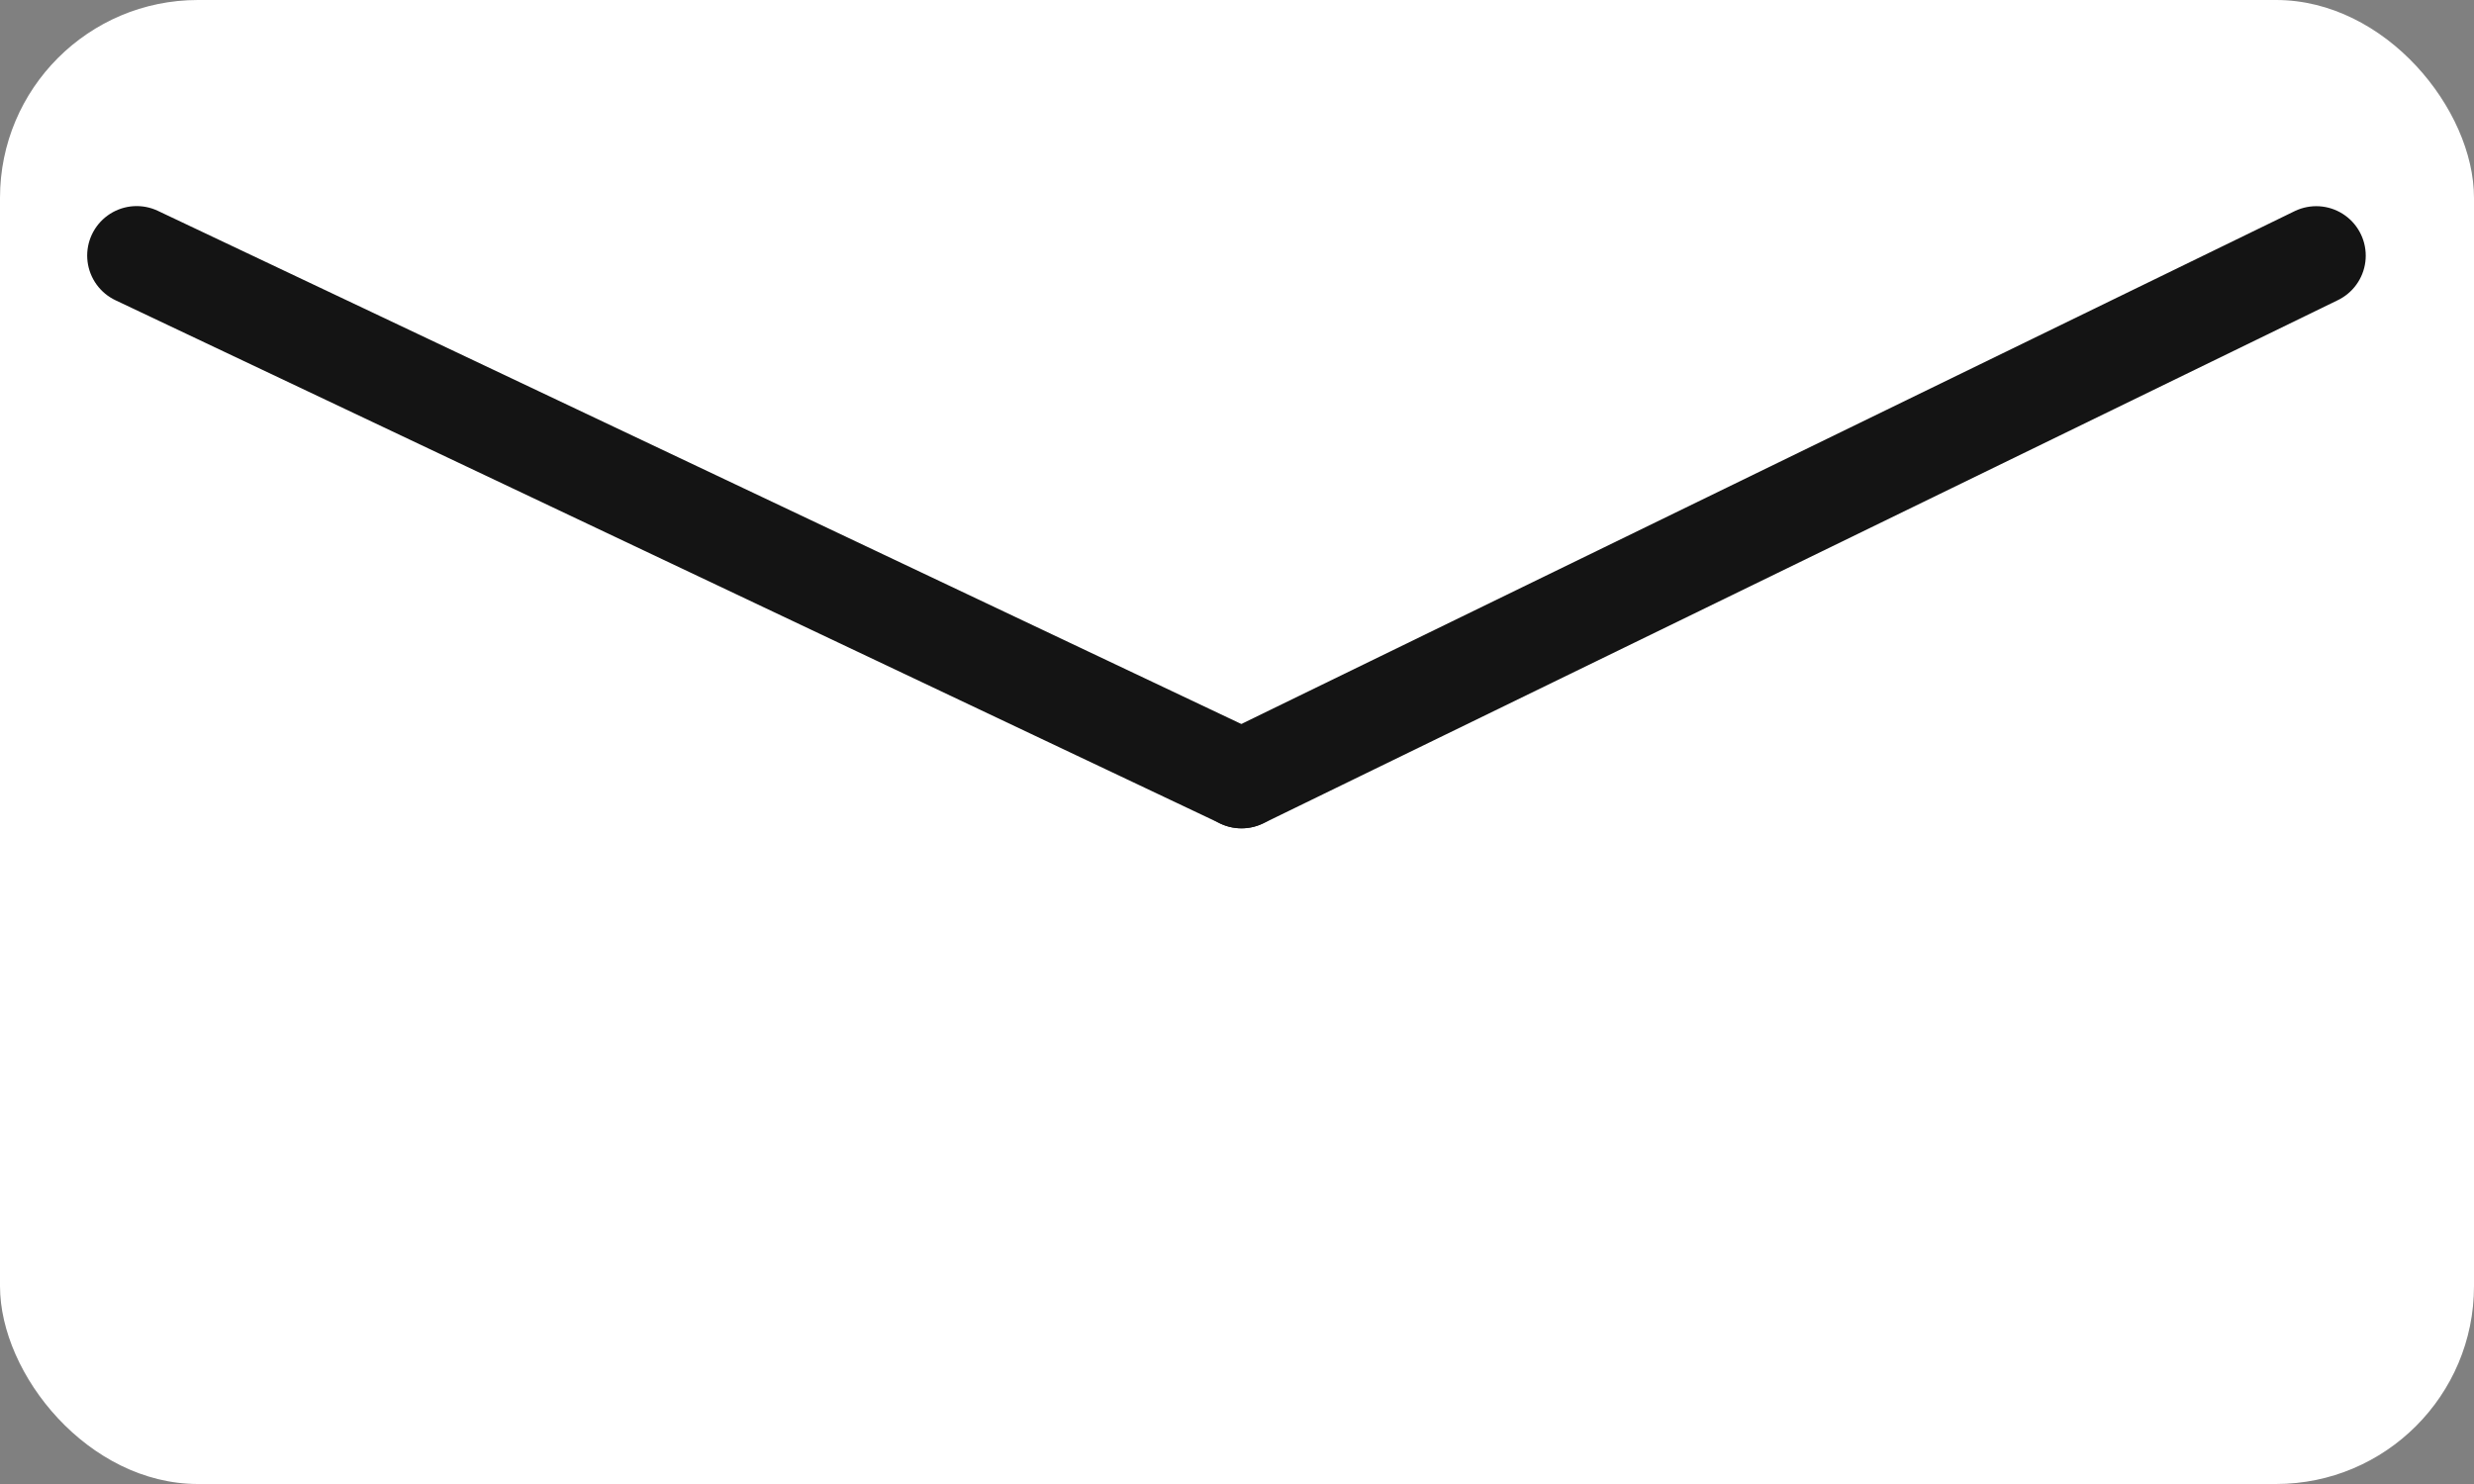 <svg xmlns="http://www.w3.org/2000/svg" width="25" height="15" viewBox="0 0 25 15">
  <rect x="0" y="0" width="25" height="15" fill="#808080" stroke="none"/>
  <g id="グループ_290" data-name="グループ 290" transform="translate(-50 -903)">
    <rect id="長方形_166" data-name="長方形 166" width="25" height="15" rx="2" transform="translate(50 903)" fill="#fff"/>
    <path id="パス_207" data-name="パス 207" d="M1405.5-112.585l10.86-5.289" transform="translate(-1342.954 1023.458)" fill="none" stroke="#141414" stroke-linecap="round" stroke-width="1"/>
    <path id="パス_208" data-name="パス 208" d="M1385.878-117.875l11.164,5.289" transform="translate(-1334.497 1023.458)" fill="none" stroke="#141414" stroke-linecap="round" stroke-width="1"/>
  </g>
</svg>

